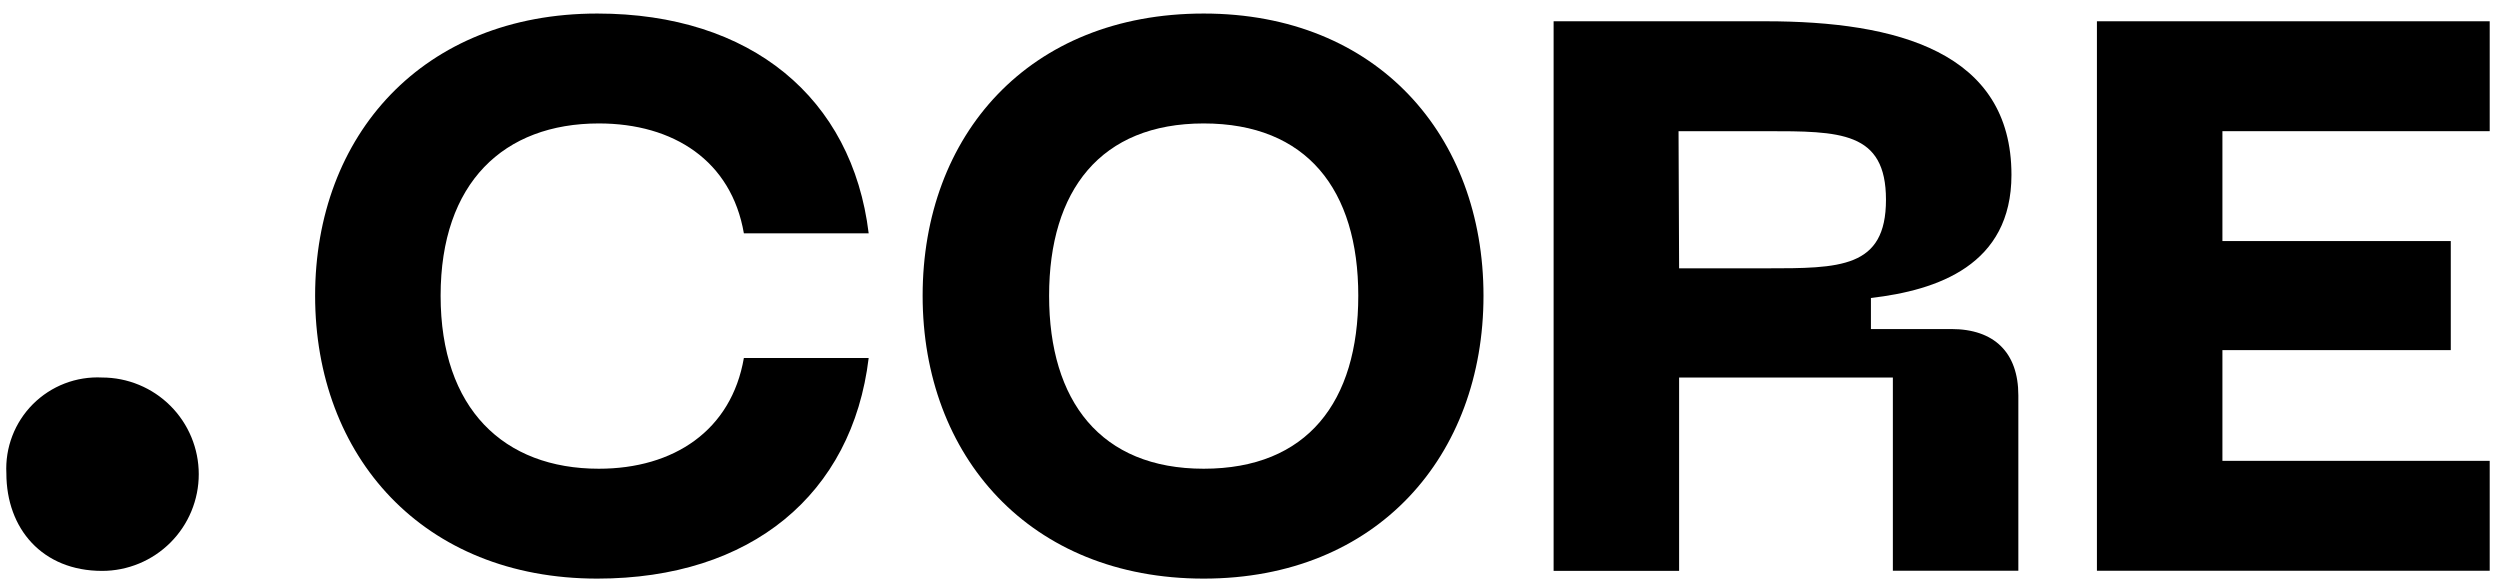 <svg width="151" height="35" viewBox="0 0 151 35" fill="none" xmlns="http://www.w3.org/2000/svg">
<path d="M36.077 0.818C45.355 0.818 51.475 5.911 52.468 14.093L44.93 14.093C44.175 9.713 40.686 7.456 36.171 7.456C30.433 7.456 26.613 11.029 26.613 17.862C26.613 24.695 30.433 28.311 36.171 28.311C40.695 28.311 44.175 26.002 44.93 21.622L52.468 21.622C51.475 29.864 45.355 34.948 36.077 34.948C25.535 34.948 19.033 27.555 19.033 17.862C19.033 8.169 25.535 0.818 36.077 0.818Z" fill="black"/>
<path d="M72.703 28.311C78.967 28.311 82.04 24.262 82.04 17.862C82.04 11.462 78.933 7.456 72.703 7.456C66.473 7.456 63.366 11.504 63.366 17.862C63.366 24.22 66.473 28.311 72.703 28.311ZM72.703 0.818C83.203 0.818 89.603 8.211 89.603 17.862C89.603 27.513 83.203 34.948 72.703 34.948C62.203 34.948 55.727 27.555 55.727 17.862C55.727 8.169 62.136 0.818 72.703 0.818Z" fill="black"/>
<path d="M101.418 16.207L106.655 16.207C111.129 16.207 113.913 16.207 113.913 12.065C113.913 7.923 111.129 7.923 106.655 7.923L101.384 7.923L101.418 16.207ZM93.838 34.482L93.838 1.285L106.655 1.285C114.566 1.285 121.492 3.127 121.492 10.562C121.492 16.02 117.019 17.531 113.004 17.998L113.004 19.874L117.86 19.874C120.448 19.874 121.908 21.291 121.908 23.88L121.908 34.473L114.329 34.473L114.329 22.802L101.418 22.802L101.418 34.482L93.838 34.482Z" fill="black"/>
<path d="M126.654 1.285L126.654 34.473L150.378 34.473L150.378 27.835L134.234 27.835L134.234 21.147L148.027 21.147L148.027 14.56L134.234 14.56L134.234 7.923L150.378 7.923L150.378 1.285L126.654 1.285Z" fill="black"/>
<path d="M0.385 28.591C0.345 27.821 0.467 27.051 0.743 26.331C1.019 25.611 1.443 24.957 1.988 24.411C2.533 23.866 3.186 23.441 3.906 23.163C4.625 22.886 5.395 22.763 6.165 22.802C6.932 22.802 7.692 22.953 8.4 23.247C9.109 23.54 9.752 23.97 10.295 24.513C10.837 25.055 11.267 25.699 11.56 26.407C11.854 27.116 12.005 27.875 12.005 28.642C12.005 29.409 11.854 30.168 11.56 30.877C11.267 31.585 10.837 32.229 10.295 32.771C9.752 33.314 9.109 33.744 8.4 34.037C7.692 34.331 6.932 34.482 6.165 34.482C2.558 34.482 0.385 31.935 0.385 28.591Z" fill="black"/>
</svg>
